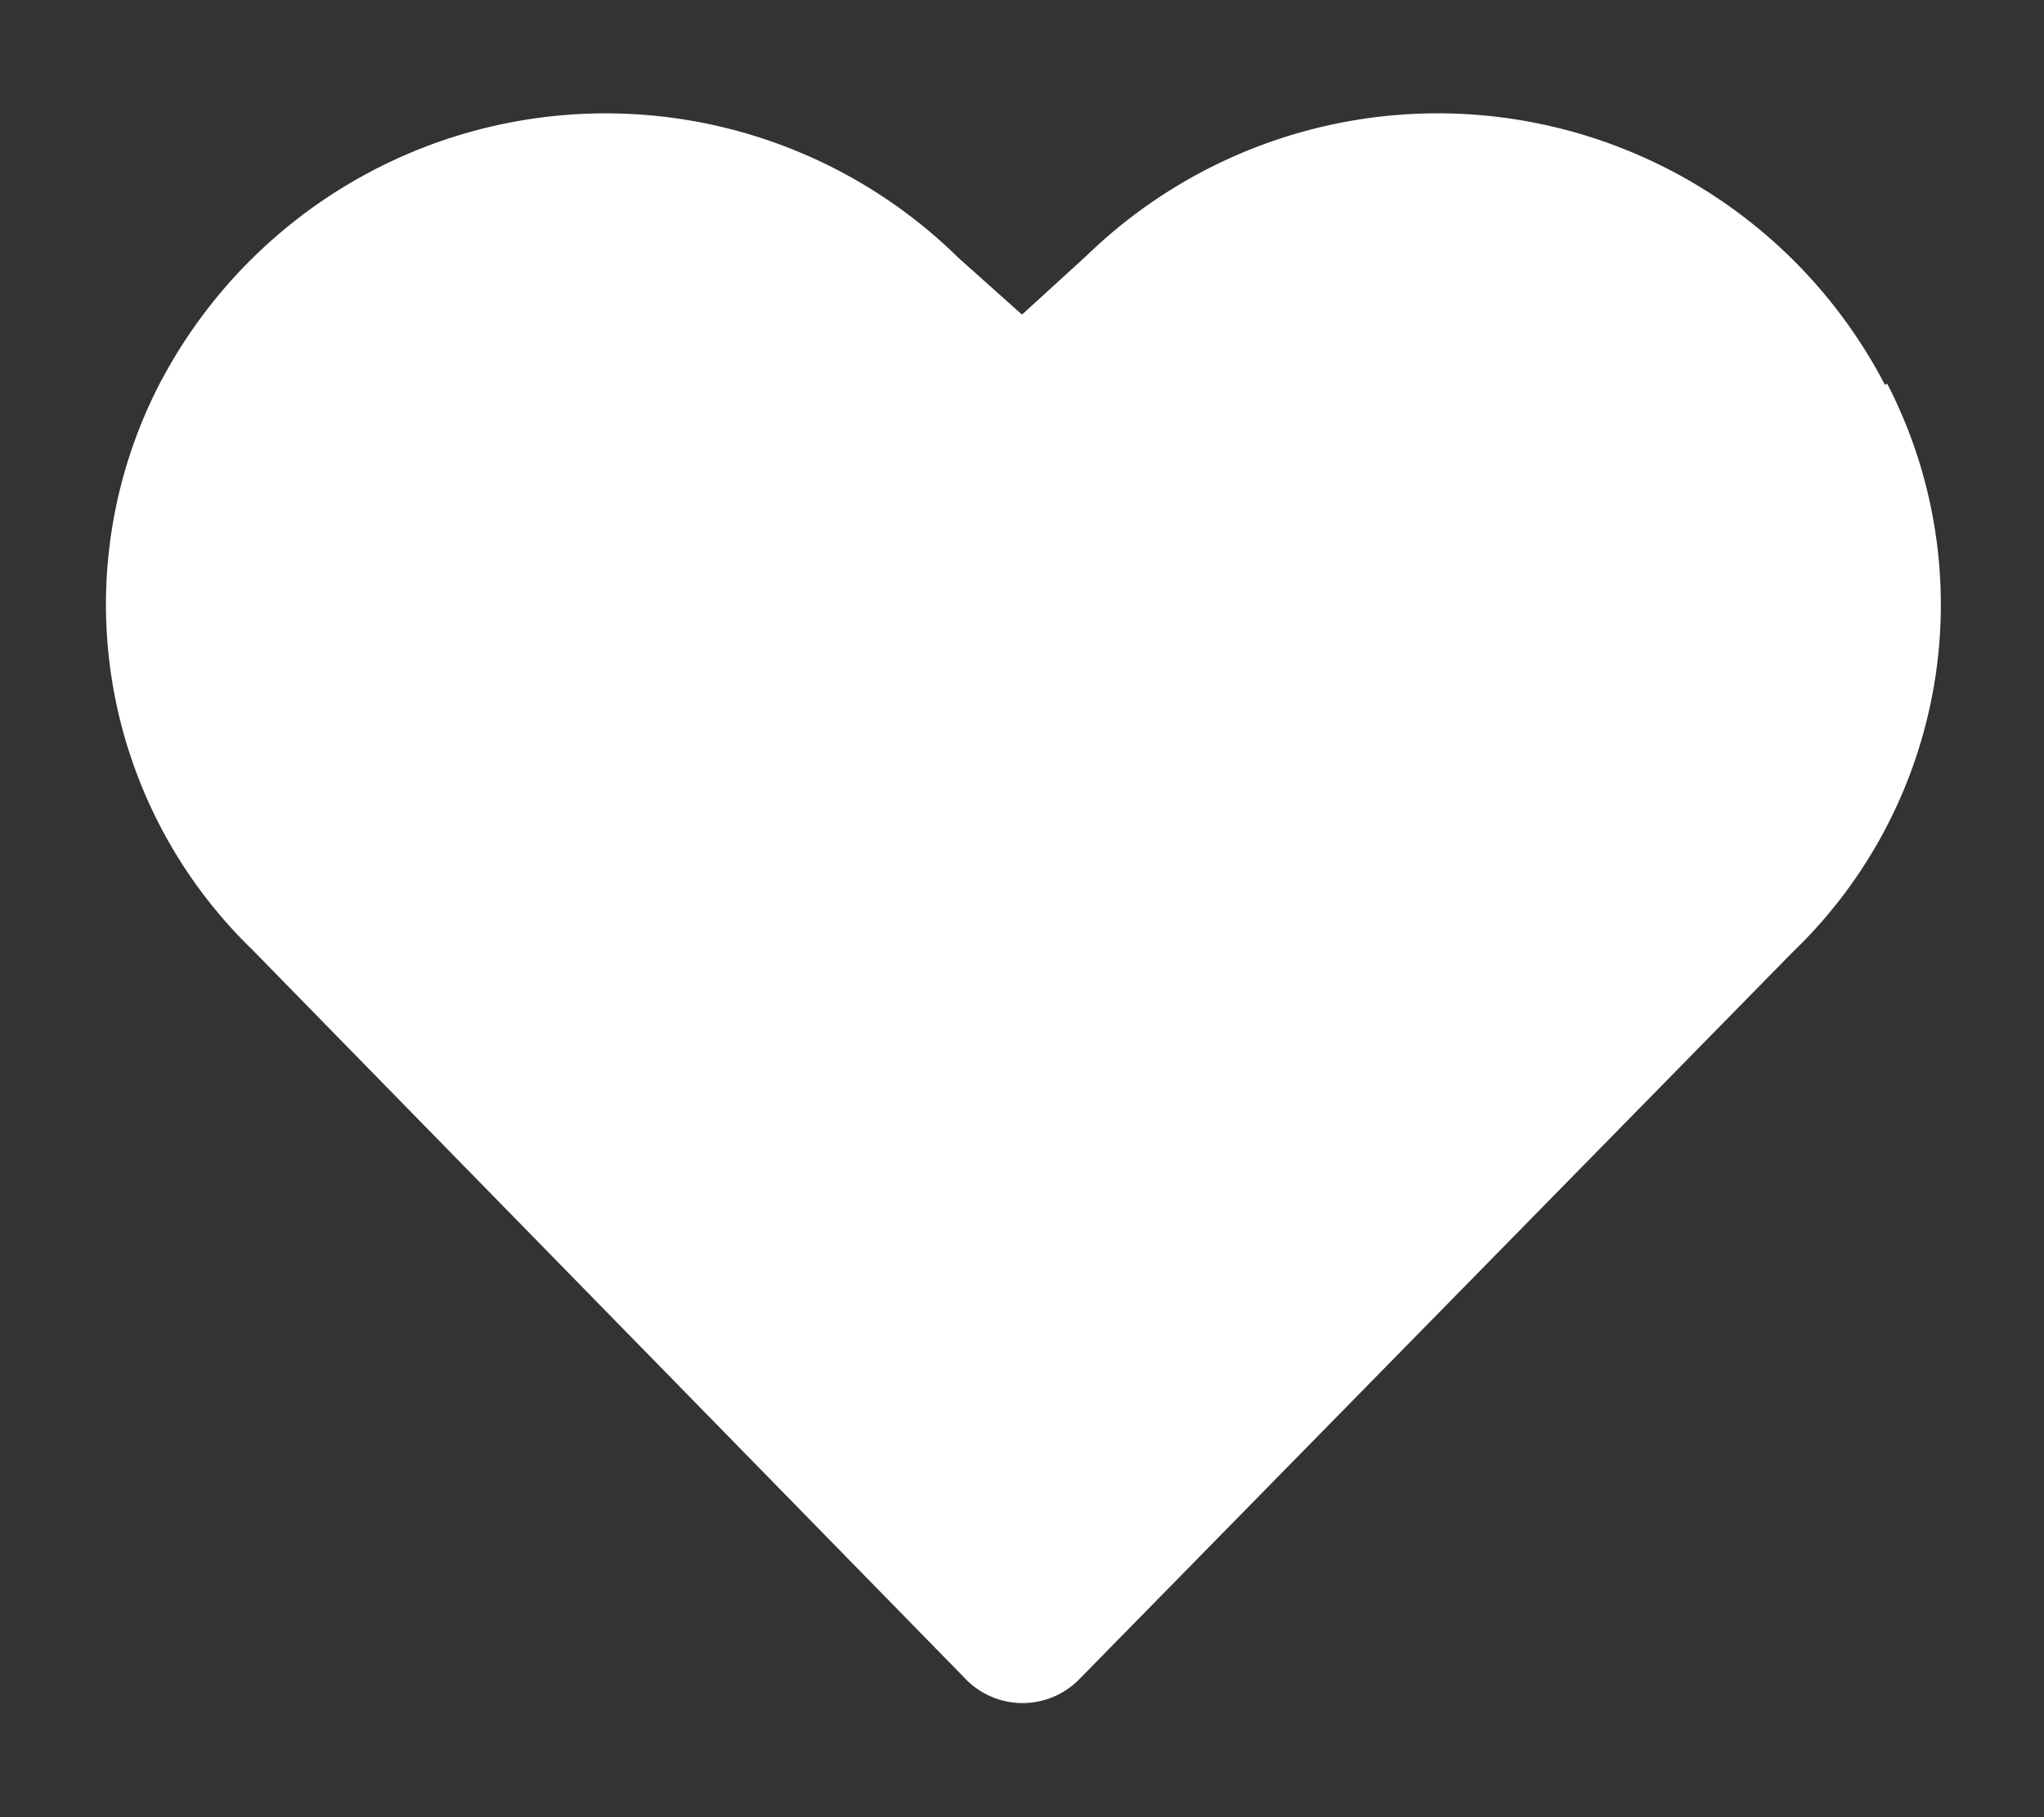<svg xmlns="http://www.w3.org/2000/svg" fill="white" viewBox="0 0 18 16">
    <rect x="0" y="0" width="18" height="16" fill="#333333" stroke="none"/>
    <path
        d="M16.6 3.39a4.44 4.44 0 0 0-7.03-1.14L9 2.77l-.56-.5A4.43 4.43 0 0 0 1.4 3.39a4.23 4.23 0 0 0 .82 4.97l6.3 6.44a.7.7 0 0 0 .97 0l6.3-6.42a4.24 4.24 0 0 0 .83-5h-.01Z" />
</svg>
